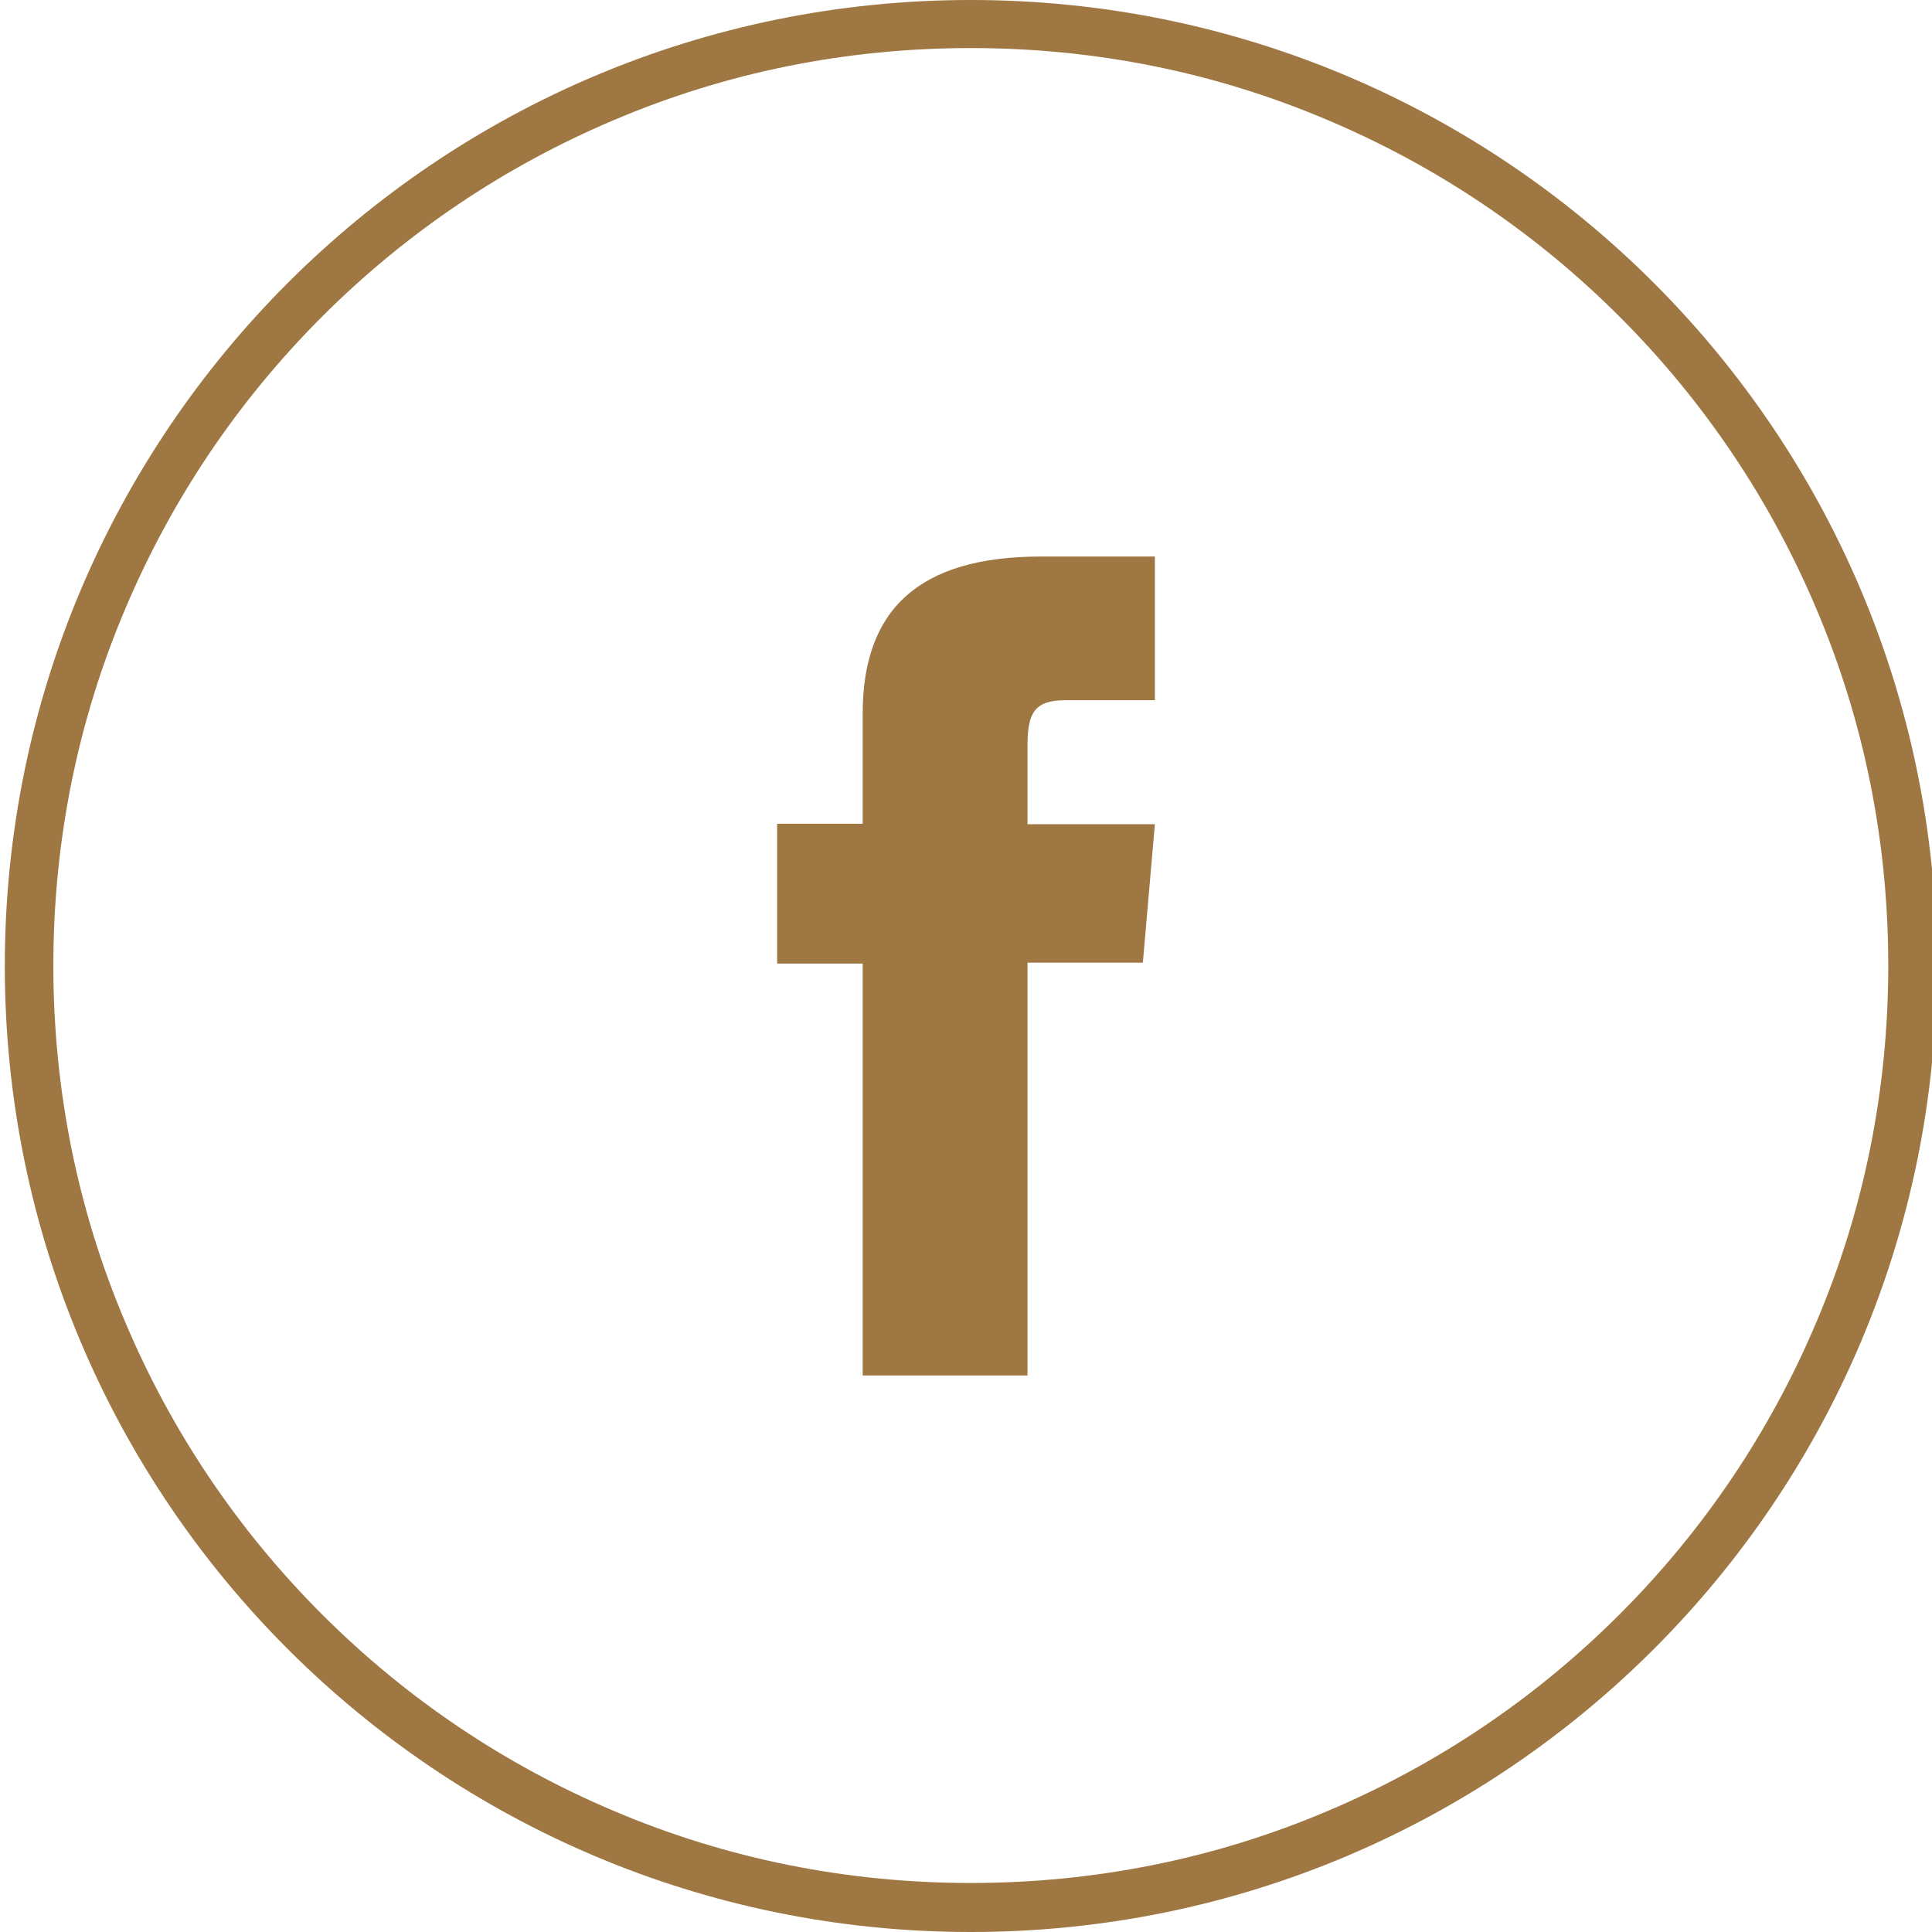 <svg xmlns="http://www.w3.org/2000/svg" viewBox="0 0 402 402"><path d="M216.6 115.8h23.7v29.9h-18.6c-6.5 0-7.9 2.7-7.9 9.4v16.4h26.5l-2.5 28.8h-24v85.9h-34.3v-85.7h-17.8v-29.1h17.8v-22.9c0-21.5 11.5-32.7 37.1-32.7zM403 201c0 111-90 201-201 201S1 312 1 201 91 0 202 0s201 90 201 201zm-25.1 74.2c10-23.5 15-48.6 15-74.3 0-25.7-5-50.8-15-74.3-9.6-22.7-23.4-43.2-40.9-60.7S299 34.6 276.3 25c-23.5-10-48.5-15-74.3-15s-50.8 5-74.3 15C105 34.6 84.5 48.4 67 65.9s-31.3 38-40.9 60.7c-10 23.5-15 48.6-15 74.3 0 25.7 5 50.8 15 74.3 9.6 22.7 23.4 43.2 40.9 60.7s38 31.3 60.7 40.9c23.5 10 48.6 15 74.3 15s50.8-5 74.3-15c22.7-9.6 43.2-23.4 60.7-40.9s31.3-38 40.9-60.7z" fill="#9f7743"/></svg>
